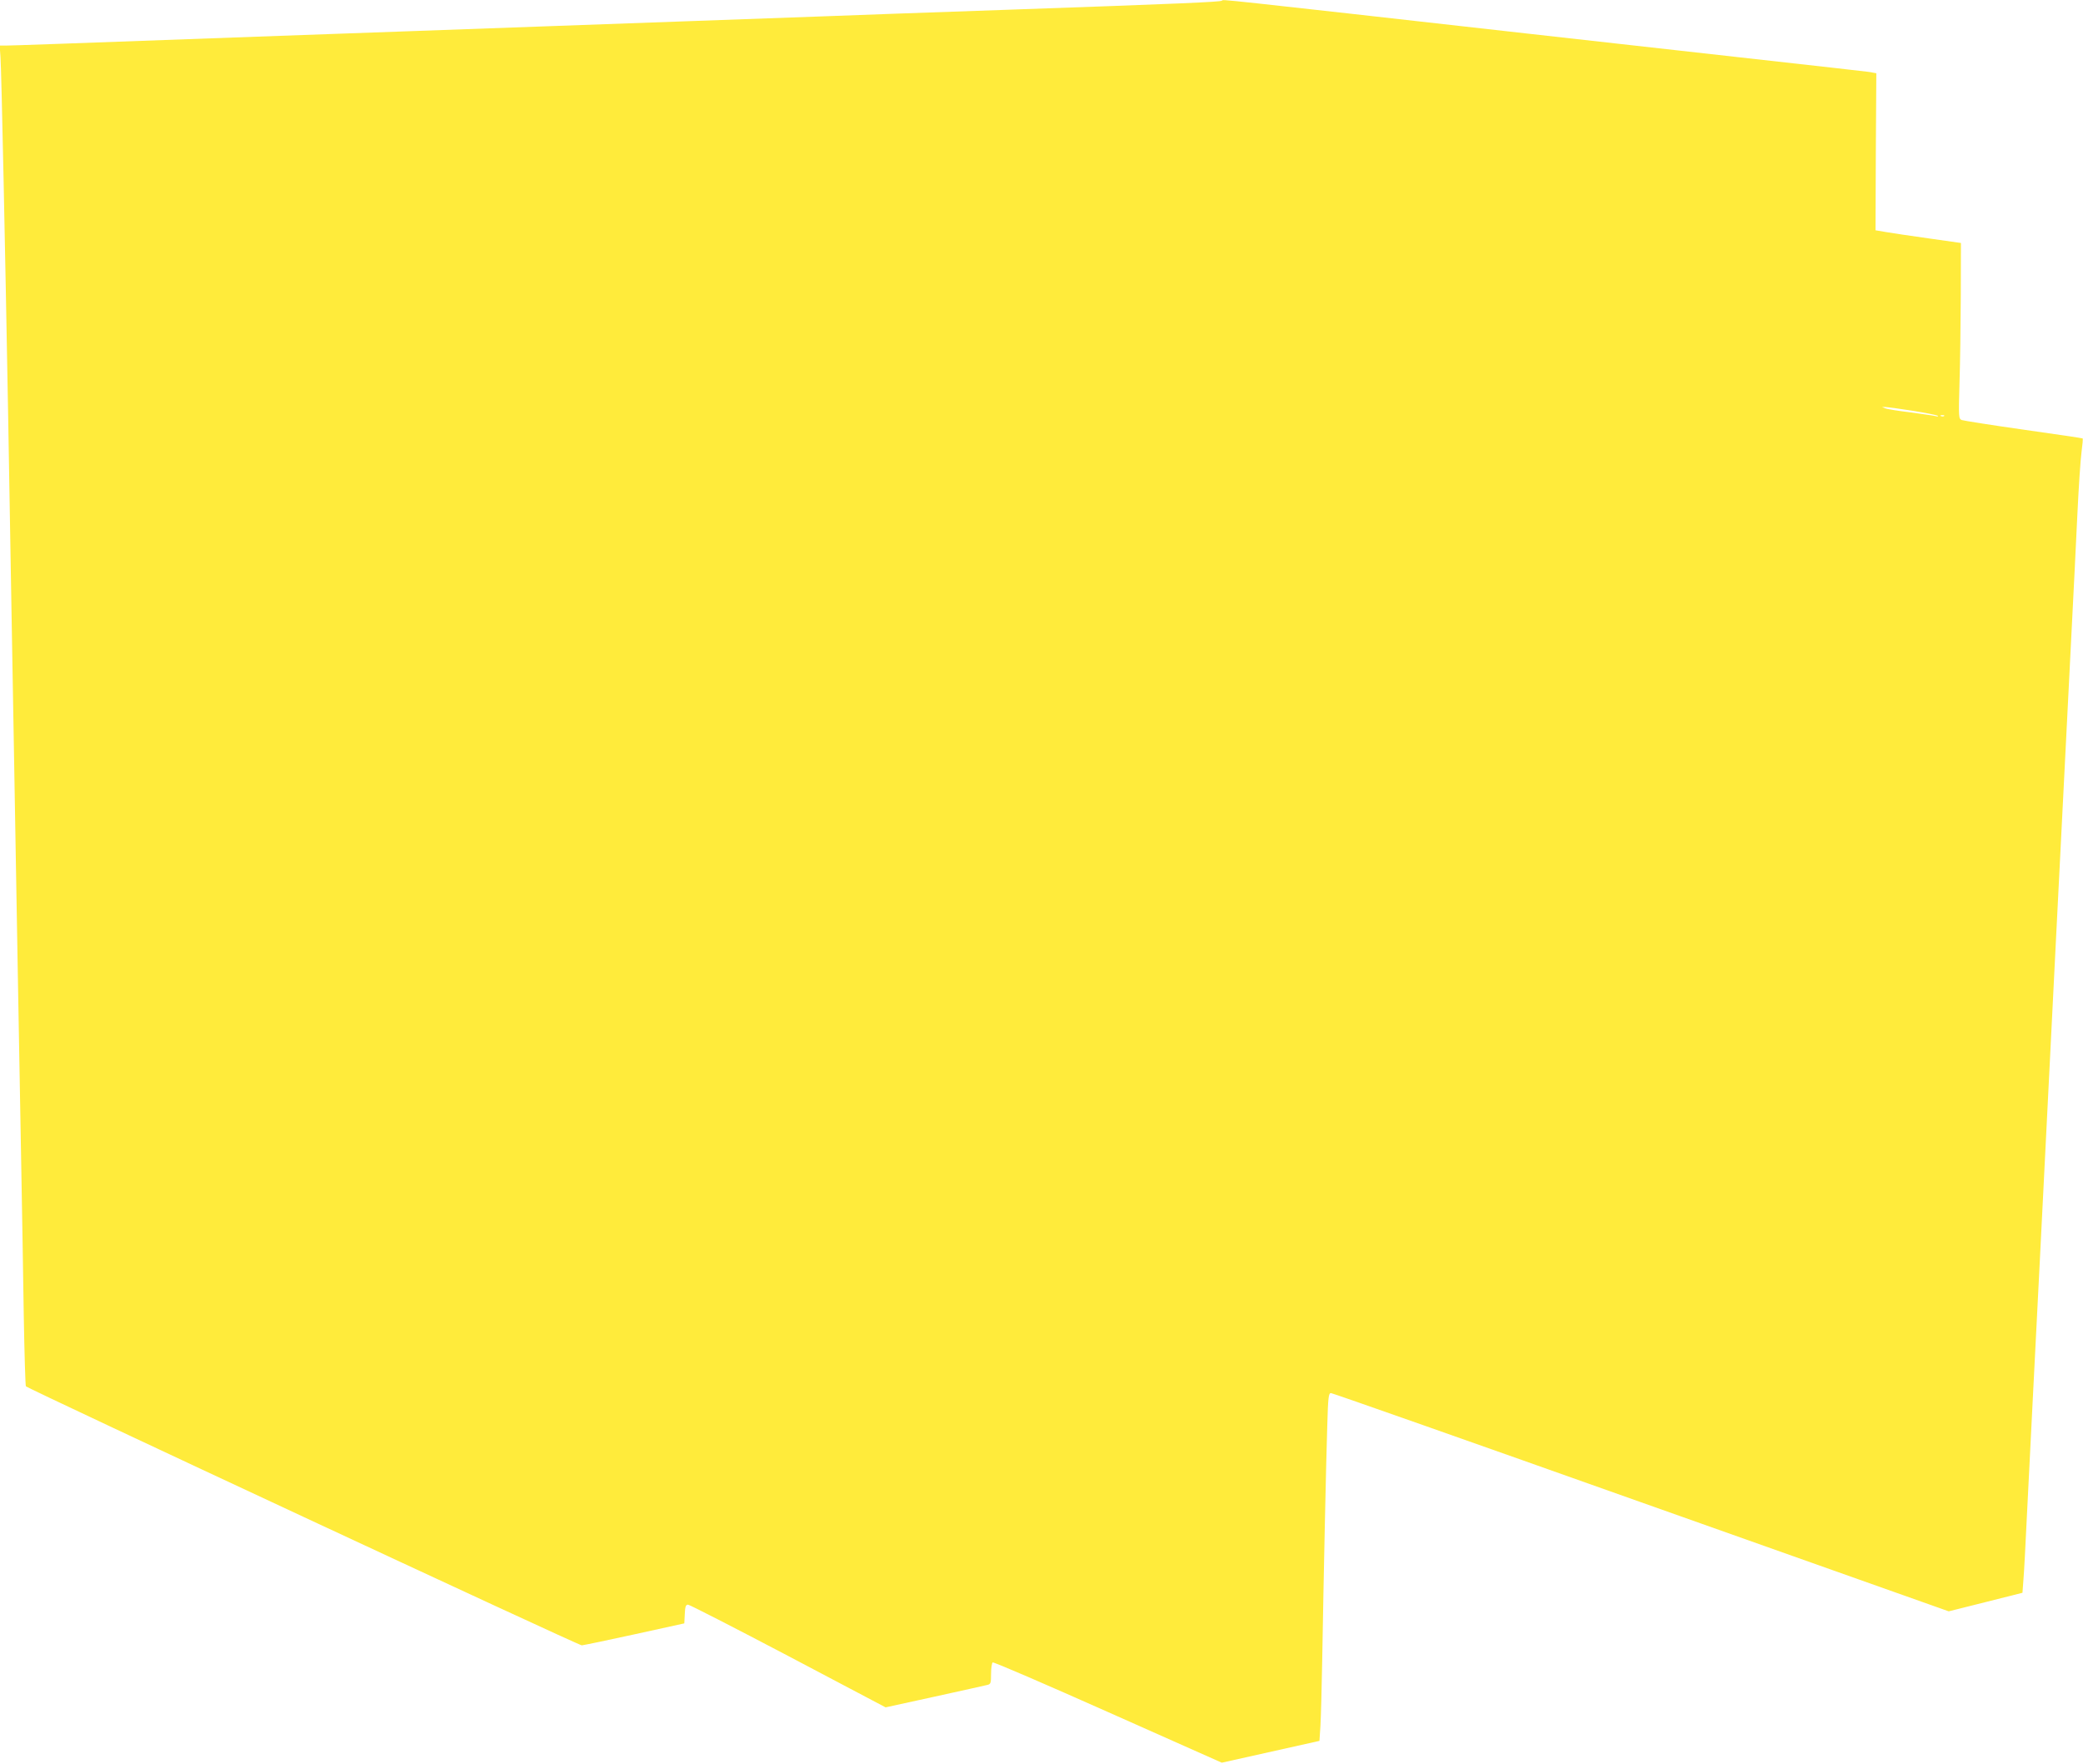 <?xml version="1.0" standalone="no"?>
<!DOCTYPE svg PUBLIC "-//W3C//DTD SVG 20010904//EN"
 "http://www.w3.org/TR/2001/REC-SVG-20010904/DTD/svg10.dtd">
<svg version="1.0" xmlns="http://www.w3.org/2000/svg"
 width="1280pt" height="1084pt" viewBox="0 0 1280 1084"
 preserveAspectRatio="xMidYMid meet">
<g transform="translate(0,1084) scale(0.1,-0.1)"
fill="#ffeb3b" stroke="none">
<path d="M7509 10836 c-7 -8 -262 -19 -1319 -56 -465 -16 -969 -34 -1120 -40
-151 -5 -527 -19 -835 -30 -308 -11 -684 -25 -835 -30 -151 -5 -527 -19 -835
-30 -308 -11 -686 -25 -840 -30 -1372 -50 -1655 -60 -1689 -60 l-38 0 5 -72
c6 -78 29 -1185 47 -2198 6 -338 15 -862 20 -1165 9 -532 19 -1063 40 -2300 6
-324 15 -826 20 -1115 5 -289 13 -717 16 -952 4 -235 10 -431 13 -436 10 -15
3395 -1592 3416 -1592 11 1 157 31 325 68 l305 67 3 58 c2 45 6 57 20 57 9 0
286 -142 615 -315 l599 -316 302 66 c165 36 311 69 324 72 20 5 22 11 22 68 0
35 5 67 10 70 6 4 325 -134 709 -305 l699 -311 300 67 300 67 6 91 c3 50 8
233 11 406 9 529 24 1224 31 1438 5 178 8 202 23 202 9 0 867 -302 1906 -671
l1890 -670 227 57 226 57 6 81 c4 44 13 218 21 386 8 168 24 481 35 695 11
215 31 613 45 885 14 272 36 719 50 993 14 273 36 721 50 995 23 463 47 918
95 1877 11 215 27 532 35 705 8 173 20 350 26 393 6 44 9 81 7 83 -3 2 -166
26 -364 54 -197 28 -368 55 -379 59 -19 8 -20 15 -14 222 4 118 7 361 8 540
l1 326 -197 28 c-109 15 -227 33 -263 39 l-65 11 2 483 3 482 -23 4 c-27 6
101 -9 -2097 237 -1965 221 -1893 213 -1901 205z m4244 -2520 c81 -13 151 -27
155 -31 4 -4 -2 -5 -13 -2 -11 3 -81 13 -155 23 -74 9 -144 20 -155 25 l-20 8
20 0 c11 0 86 -10 168 -23z m194 -32 c-3 -3 -12 -4 -19 -1 -8 3 -5 6 6 6 11 1
17 -2 13 -5z"/>
</g>
</svg>
